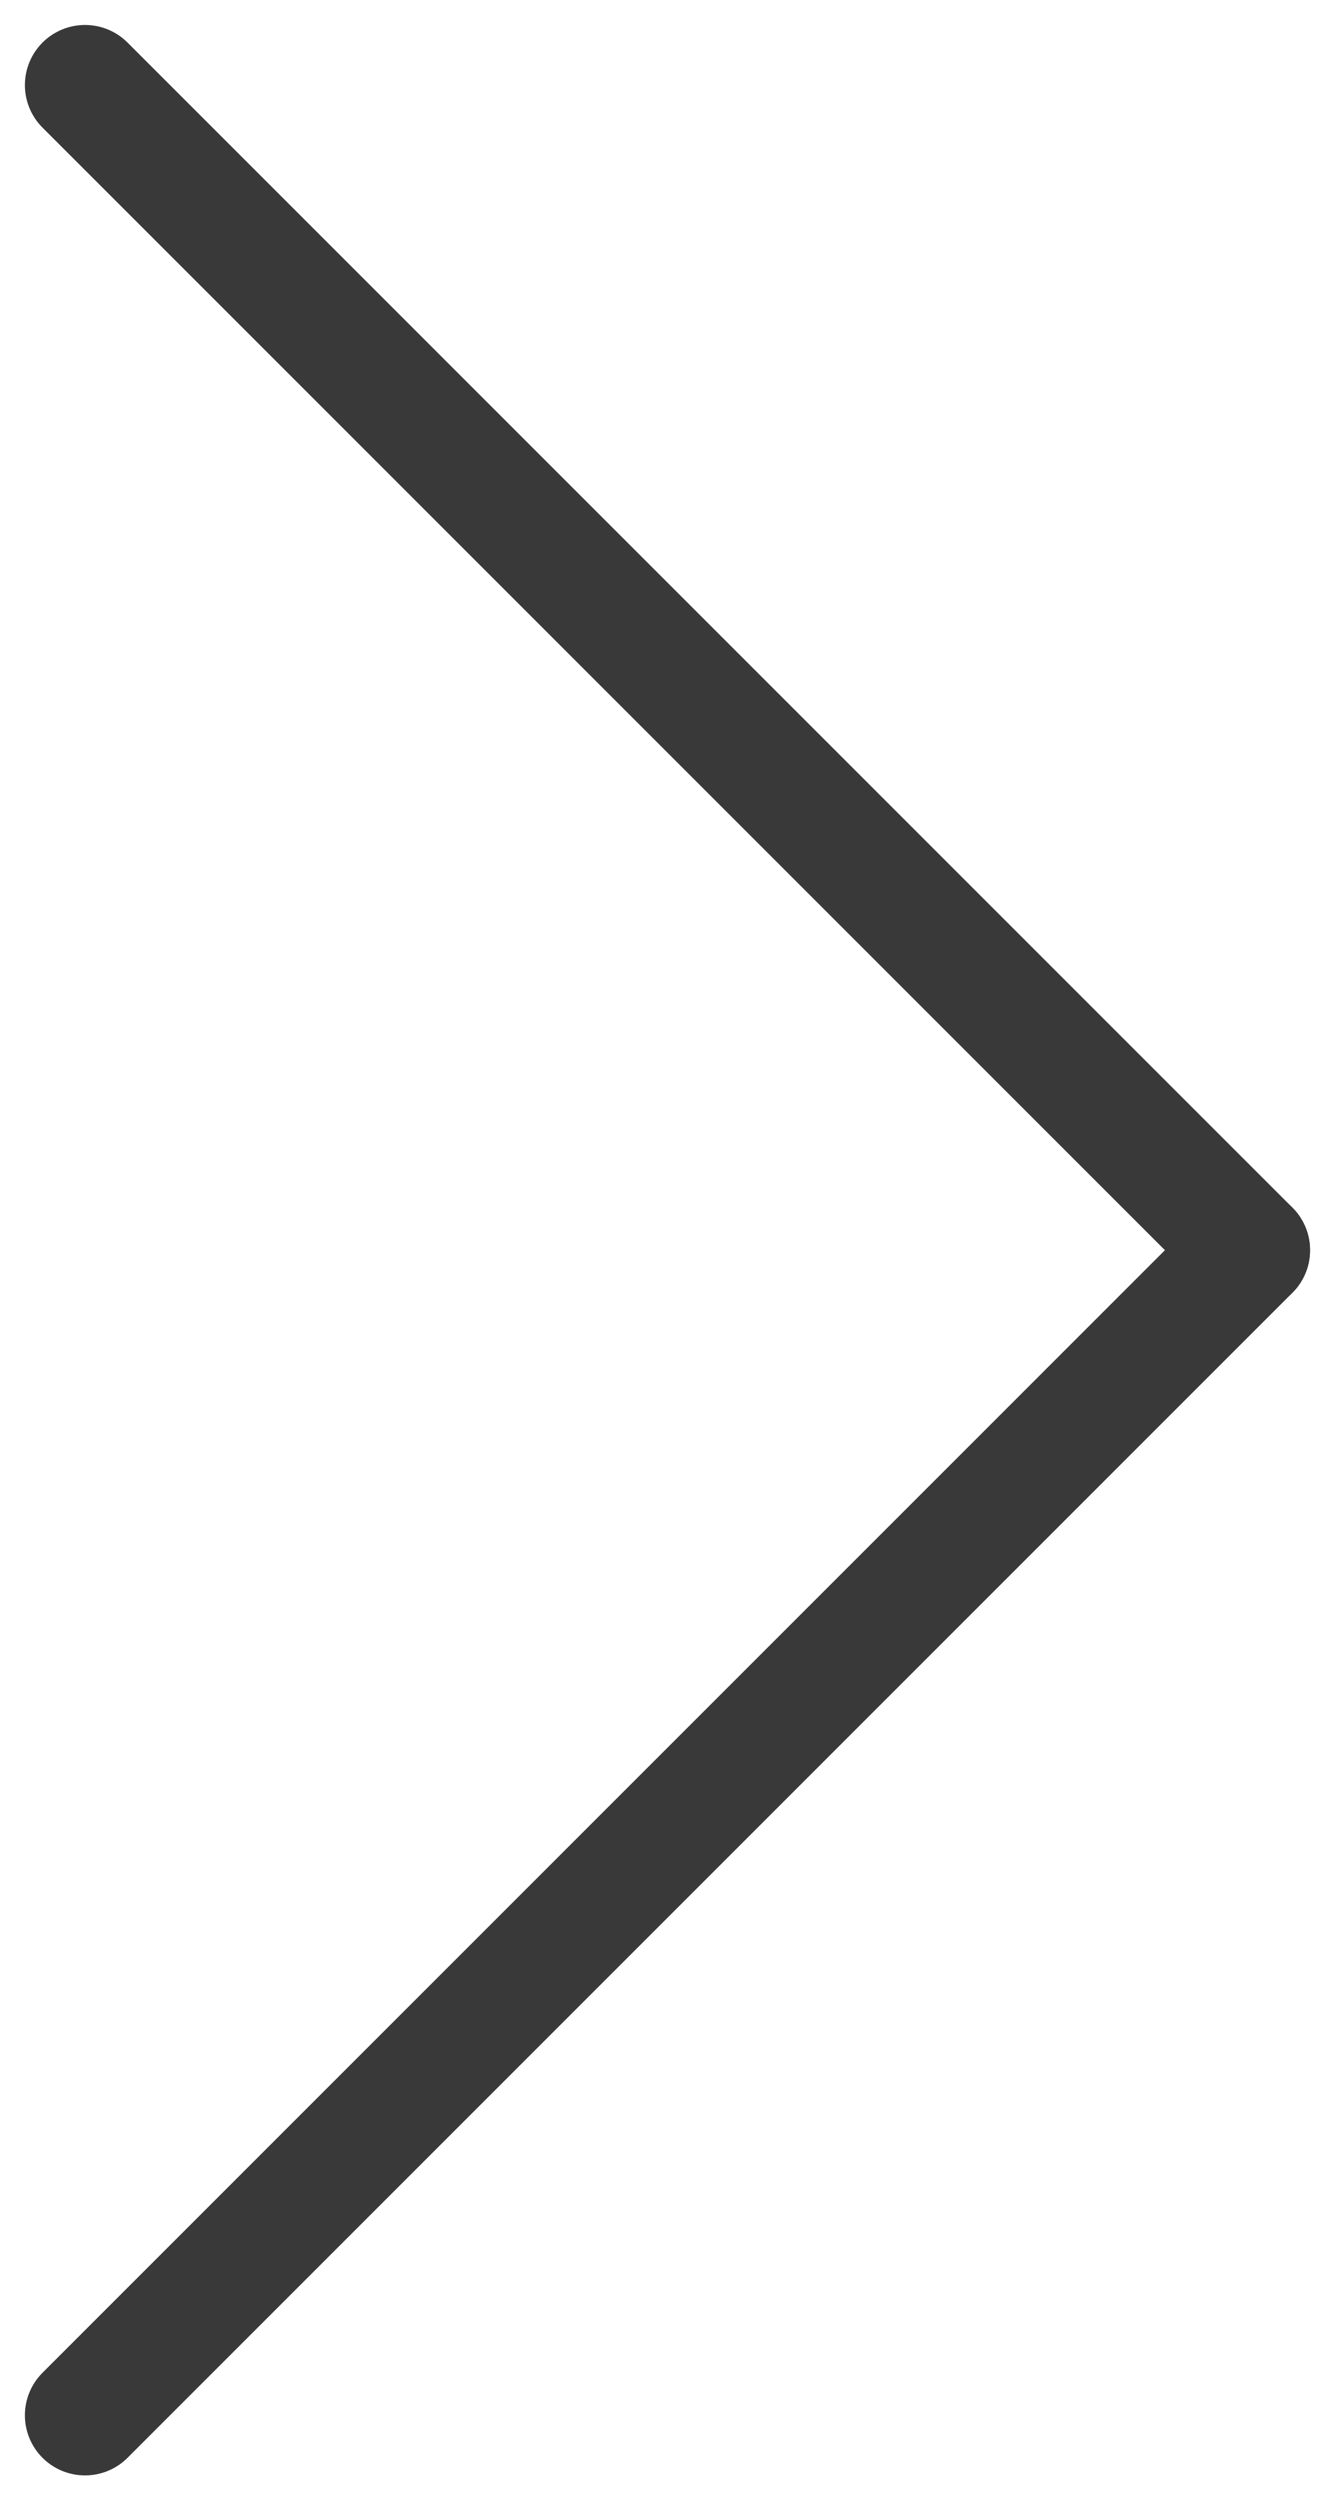 <svg xmlns="http://www.w3.org/2000/svg" width="22.203" height="41.577" viewBox="0 0 22.203 41.577">
  <g id="Groupe_1433" data-name="Groupe 1433" transform="translate(110.601 361.289) rotate(180)">
    <line id="Ligne_1" data-name="Ligne 1" x1="19.374" y2="19.374" transform="translate(89.813 321.125)" fill="none" stroke="#393939" stroke-linecap="round" stroke-width="2"/>
    <line id="Ligne_2" data-name="Ligne 2" x1="19.374" y1="19.374" transform="translate(89.813 340.5)" fill="none" stroke="#393939" stroke-linecap="round" stroke-width="2"/>
  </g>
</svg>
